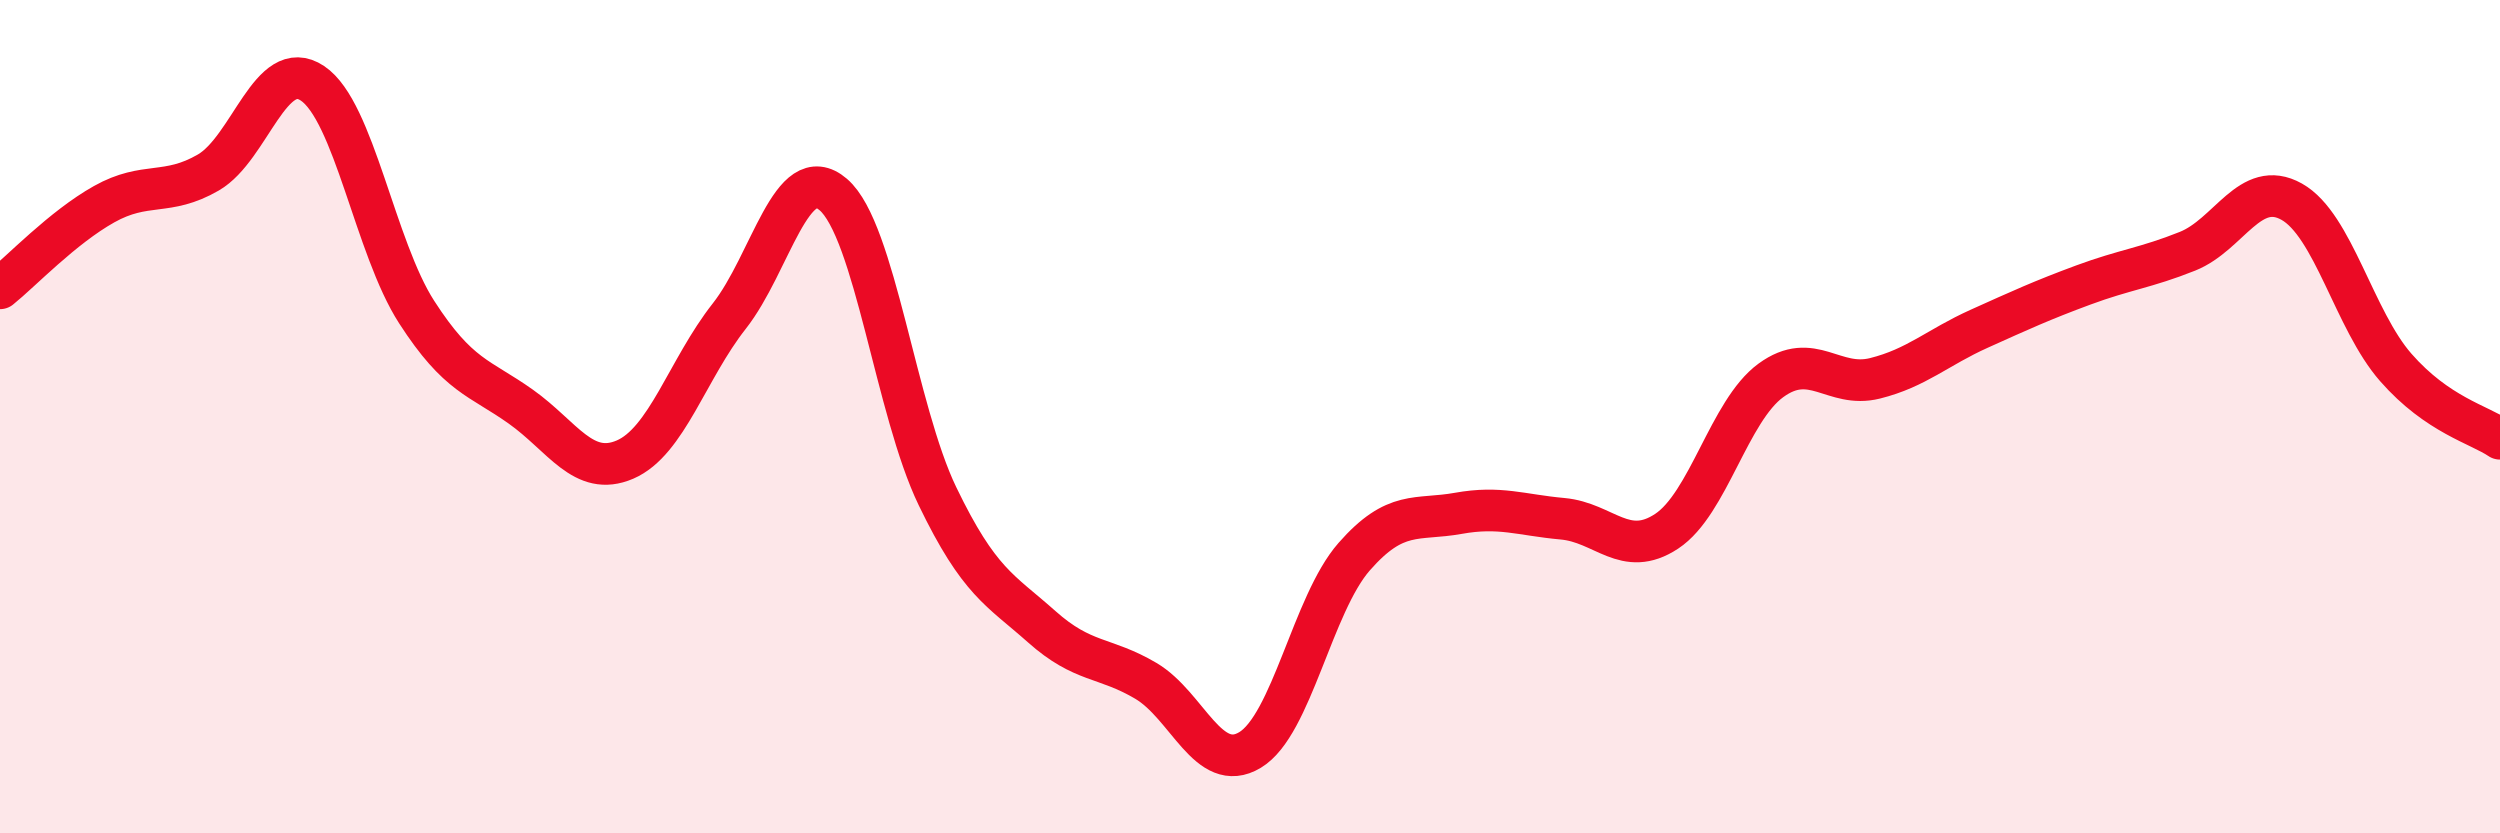 
    <svg width="60" height="20" viewBox="0 0 60 20" xmlns="http://www.w3.org/2000/svg">
      <path
        d="M 0,6.92 C 0.5,6.52 1.5,5.46 2.5,4.9 C 3.5,4.34 4,4.72 5,4.14 C 6,3.56 6.5,1.33 7.5,2 C 8.5,2.67 9,5.94 10,7.49 C 11,9.04 11.5,9.05 12.5,9.76 C 13.5,10.47 14,11.46 15,11.03 C 16,10.6 16.5,8.86 17.5,7.59 C 18.5,6.32 19,3.81 20,4.67 C 21,5.53 21.5,9.84 22.5,11.91 C 23.5,13.98 24,14.15 25,15.04 C 26,15.93 26.5,15.75 27.5,16.34 C 28.5,16.93 29,18.6 30,18 C 31,17.4 31.5,14.5 32.5,13.36 C 33.5,12.22 34,12.5 35,12.32 C 36,12.14 36.5,12.36 37.5,12.45 C 38.5,12.54 39,13.41 40,12.75 C 41,12.09 41.5,9.86 42.5,9.13 C 43.5,8.4 44,9.33 45,9.08 C 46,8.83 46.5,8.34 47.5,7.89 C 48.5,7.44 49,7.21 50,6.84 C 51,6.47 51.5,6.43 52.5,6.03 C 53.5,5.63 54,4.28 55,4.84 C 56,5.4 56.5,7.68 57.5,8.82 C 58.5,9.96 59.5,10.19 60,10.53L60 20L0 20Z"
        fill="#EB0A25"
        opacity="0.1"
        stroke-linecap="round"
        stroke-linejoin="round"
      />
      <path
        d="M 0,6.92 C 0.5,6.52 1.5,5.46 2.5,4.9 C 3.5,4.34 4,4.72 5,4.14 C 6,3.56 6.5,1.33 7.5,2 C 8.5,2.67 9,5.94 10,7.49 C 11,9.04 11.5,9.05 12.5,9.76 C 13.5,10.47 14,11.46 15,11.03 C 16,10.6 16.5,8.86 17.5,7.59 C 18.5,6.32 19,3.81 20,4.67 C 21,5.53 21.5,9.84 22.5,11.91 C 23.5,13.98 24,14.15 25,15.04 C 26,15.93 26.5,15.75 27.5,16.34 C 28.5,16.93 29,18.6 30,18 C 31,17.4 31.5,14.5 32.5,13.36 C 33.5,12.22 34,12.5 35,12.32 C 36,12.14 36.5,12.36 37.5,12.45 C 38.5,12.54 39,13.41 40,12.75 C 41,12.09 41.5,9.86 42.5,9.13 C 43.5,8.4 44,9.33 45,9.08 C 46,8.83 46.5,8.34 47.5,7.89 C 48.5,7.44 49,7.21 50,6.84 C 51,6.47 51.5,6.43 52.5,6.03 C 53.5,5.63 54,4.28 55,4.84 C 56,5.4 56.5,7.68 57.5,8.82 C 58.5,9.96 59.5,10.19 60,10.53"
        stroke="#EB0A25"
        stroke-width="1"
        fill="none"
        stroke-linecap="round"
        stroke-linejoin="round"
      />
    </svg>
  